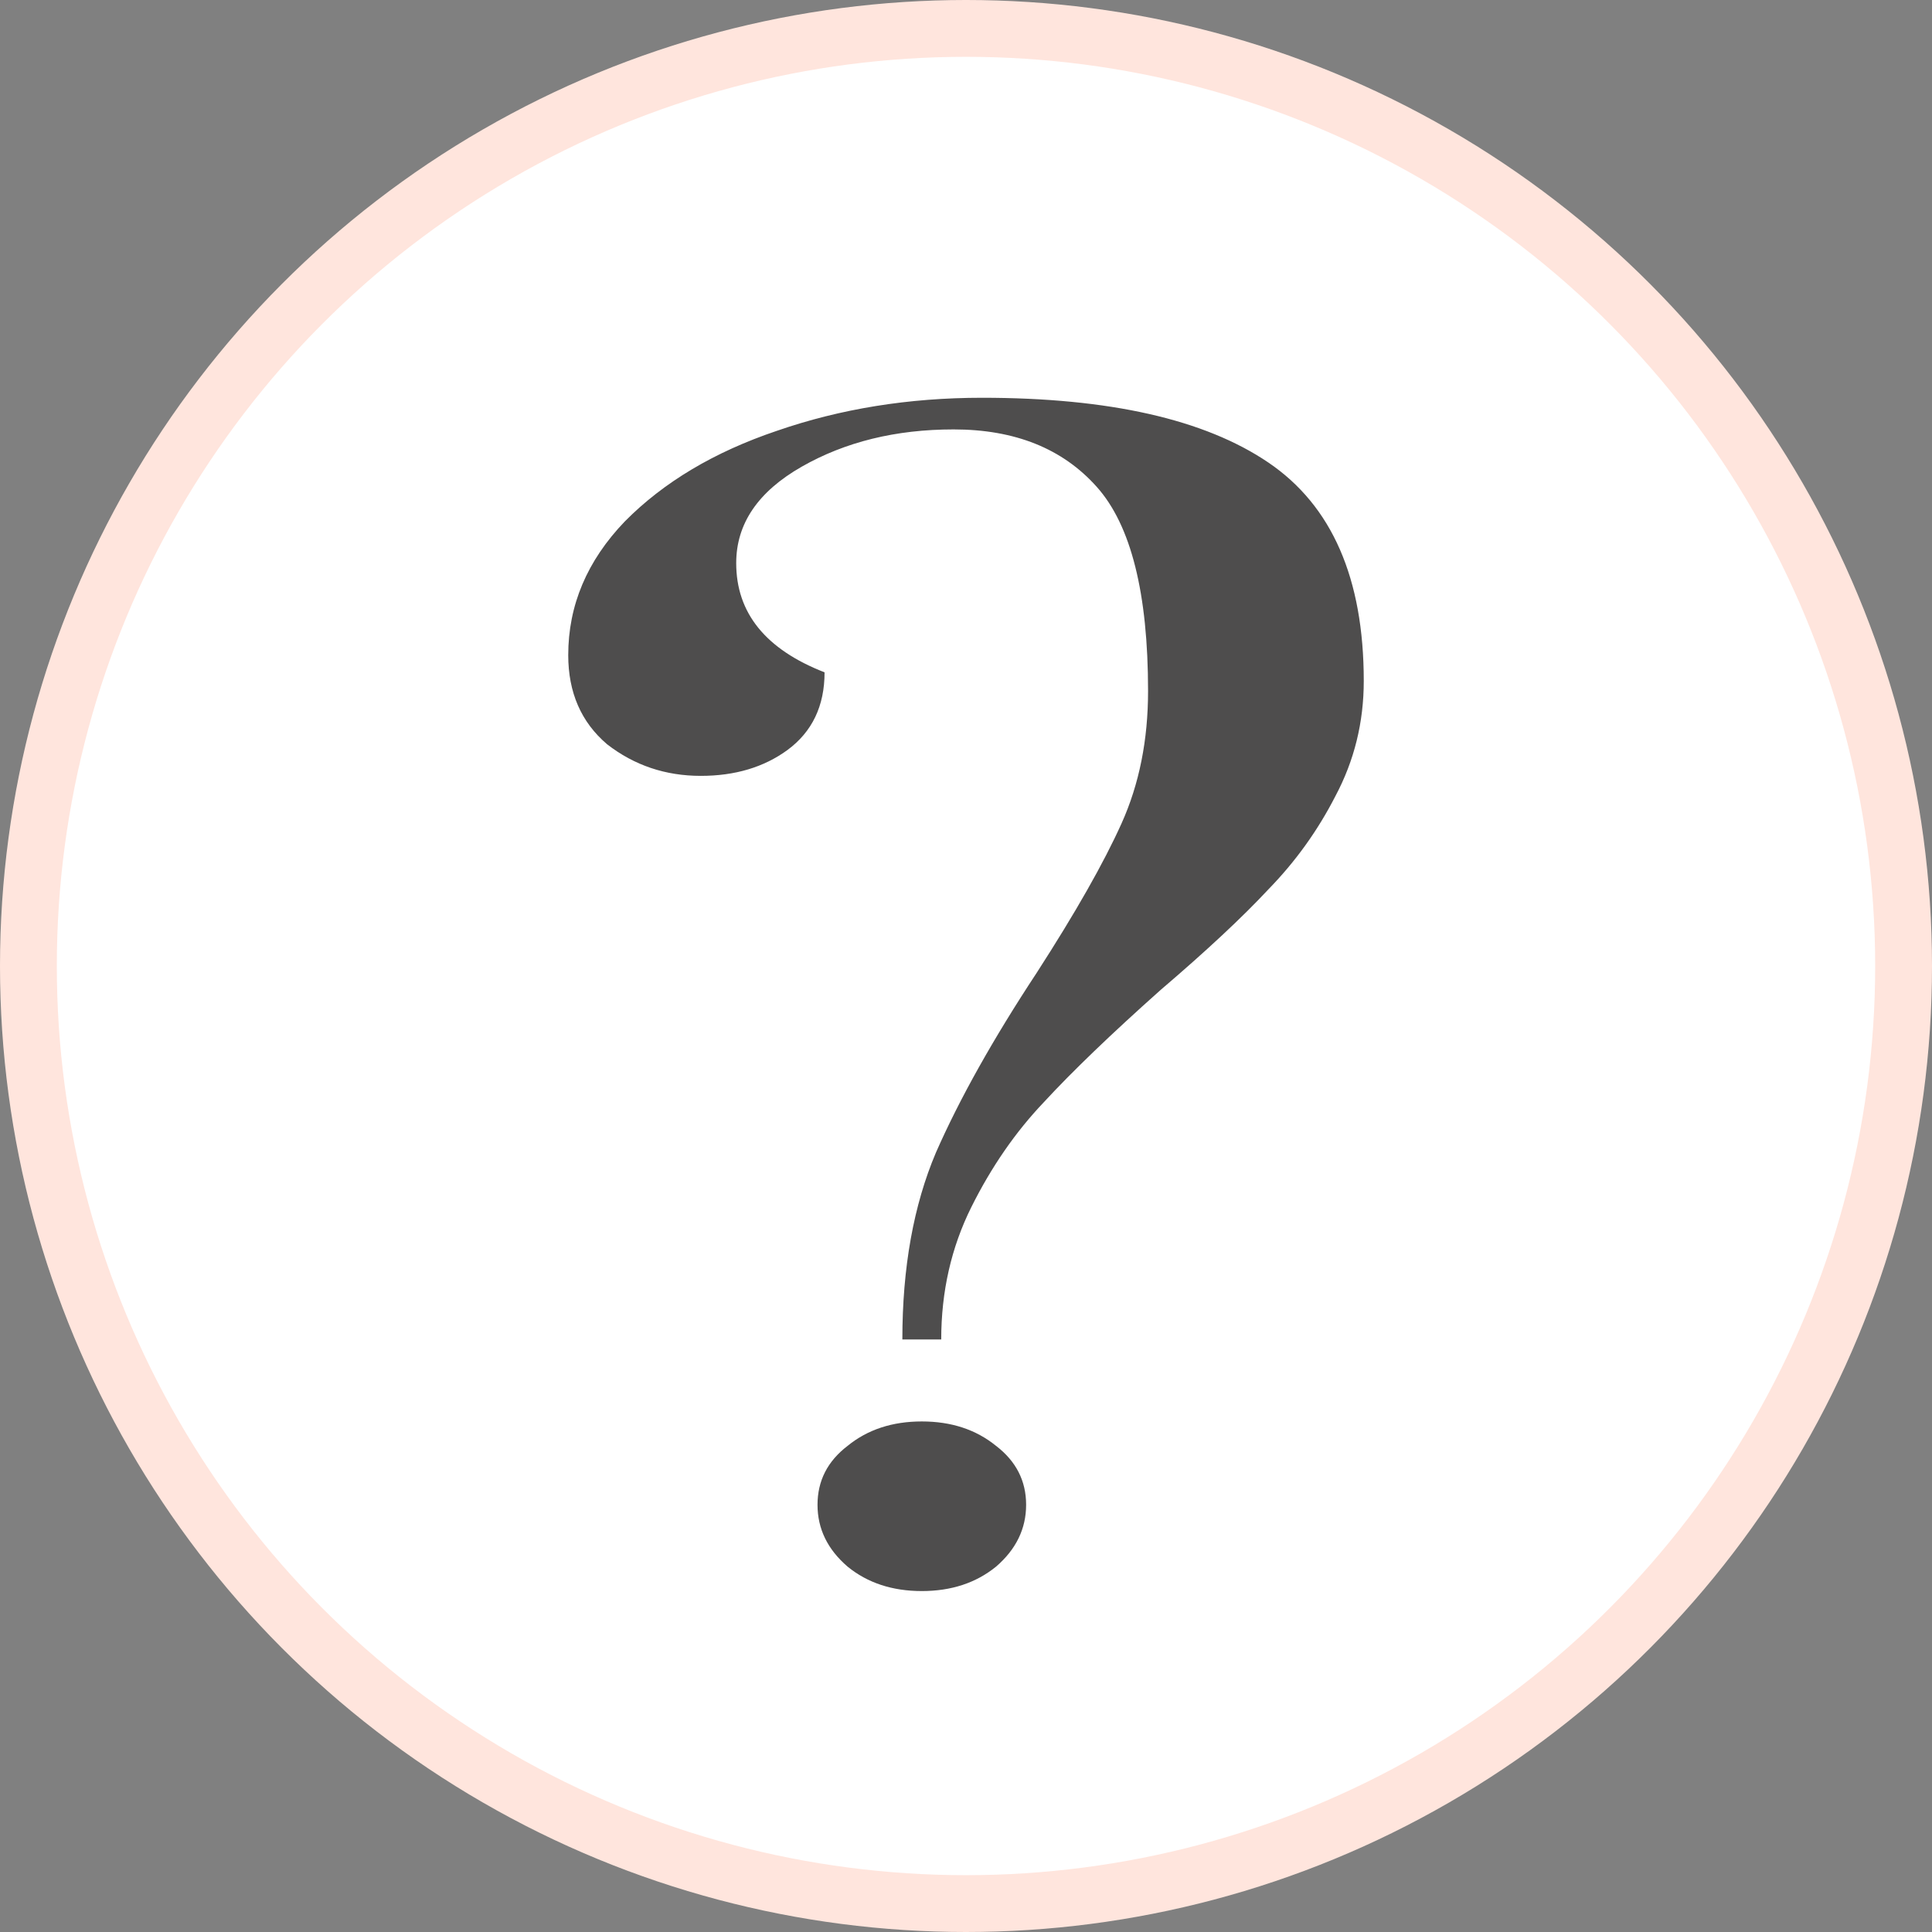<?xml version="1.0" encoding="UTF-8"?> <svg xmlns="http://www.w3.org/2000/svg" width="34" height="34" viewBox="0 0 34 34" fill="none"><rect x="0" y="0" width="34" height="34" fill="#808080" stroke="none"/> <circle cx="17" cy="17" r="16.5" fill="white" stroke="#FFE5DD"></circle> <path d="M15.88 23.572C15.88 22.307 16.077 21.211 16.471 20.283C16.886 19.339 17.477 18.284 18.244 17.12C18.929 16.058 19.427 15.181 19.738 14.489C20.049 13.798 20.204 13.022 20.204 12.161C20.204 10.441 19.904 9.243 19.302 8.569C18.701 7.894 17.861 7.557 16.782 7.557C15.766 7.557 14.874 7.776 14.107 8.214C13.339 8.653 12.956 9.218 12.956 9.91C12.956 10.787 13.474 11.428 14.511 11.832C14.511 12.423 14.293 12.878 13.858 13.199C13.443 13.502 12.935 13.654 12.333 13.654C11.711 13.654 11.162 13.469 10.684 13.098C10.228 12.71 10 12.187 10 11.529C10 10.652 10.332 9.867 10.996 9.176C11.68 8.484 12.572 7.953 13.671 7.582C14.791 7.194 15.994 7 17.28 7C19.52 7 21.2 7.38 22.32 8.139C23.44 8.898 24 10.18 24 11.984C24 12.71 23.834 13.384 23.502 14.008C23.191 14.616 22.797 15.164 22.32 15.653C21.864 16.142 21.231 16.733 20.422 17.424C19.551 18.2 18.867 18.858 18.369 19.398C17.871 19.921 17.446 20.536 17.093 21.245C16.741 21.953 16.564 22.729 16.564 23.572H15.88ZM16.222 28C15.704 28 15.268 27.857 14.916 27.57C14.563 27.266 14.387 26.904 14.387 26.482C14.387 26.06 14.563 25.715 14.916 25.445C15.268 25.158 15.704 25.015 16.222 25.015C16.741 25.015 17.176 25.158 17.529 25.445C17.881 25.715 18.058 26.06 18.058 26.482C18.058 26.904 17.881 27.266 17.529 27.57C17.176 27.857 16.741 28 16.222 28Z" fill="#4E4D4D"></path> </svg> 